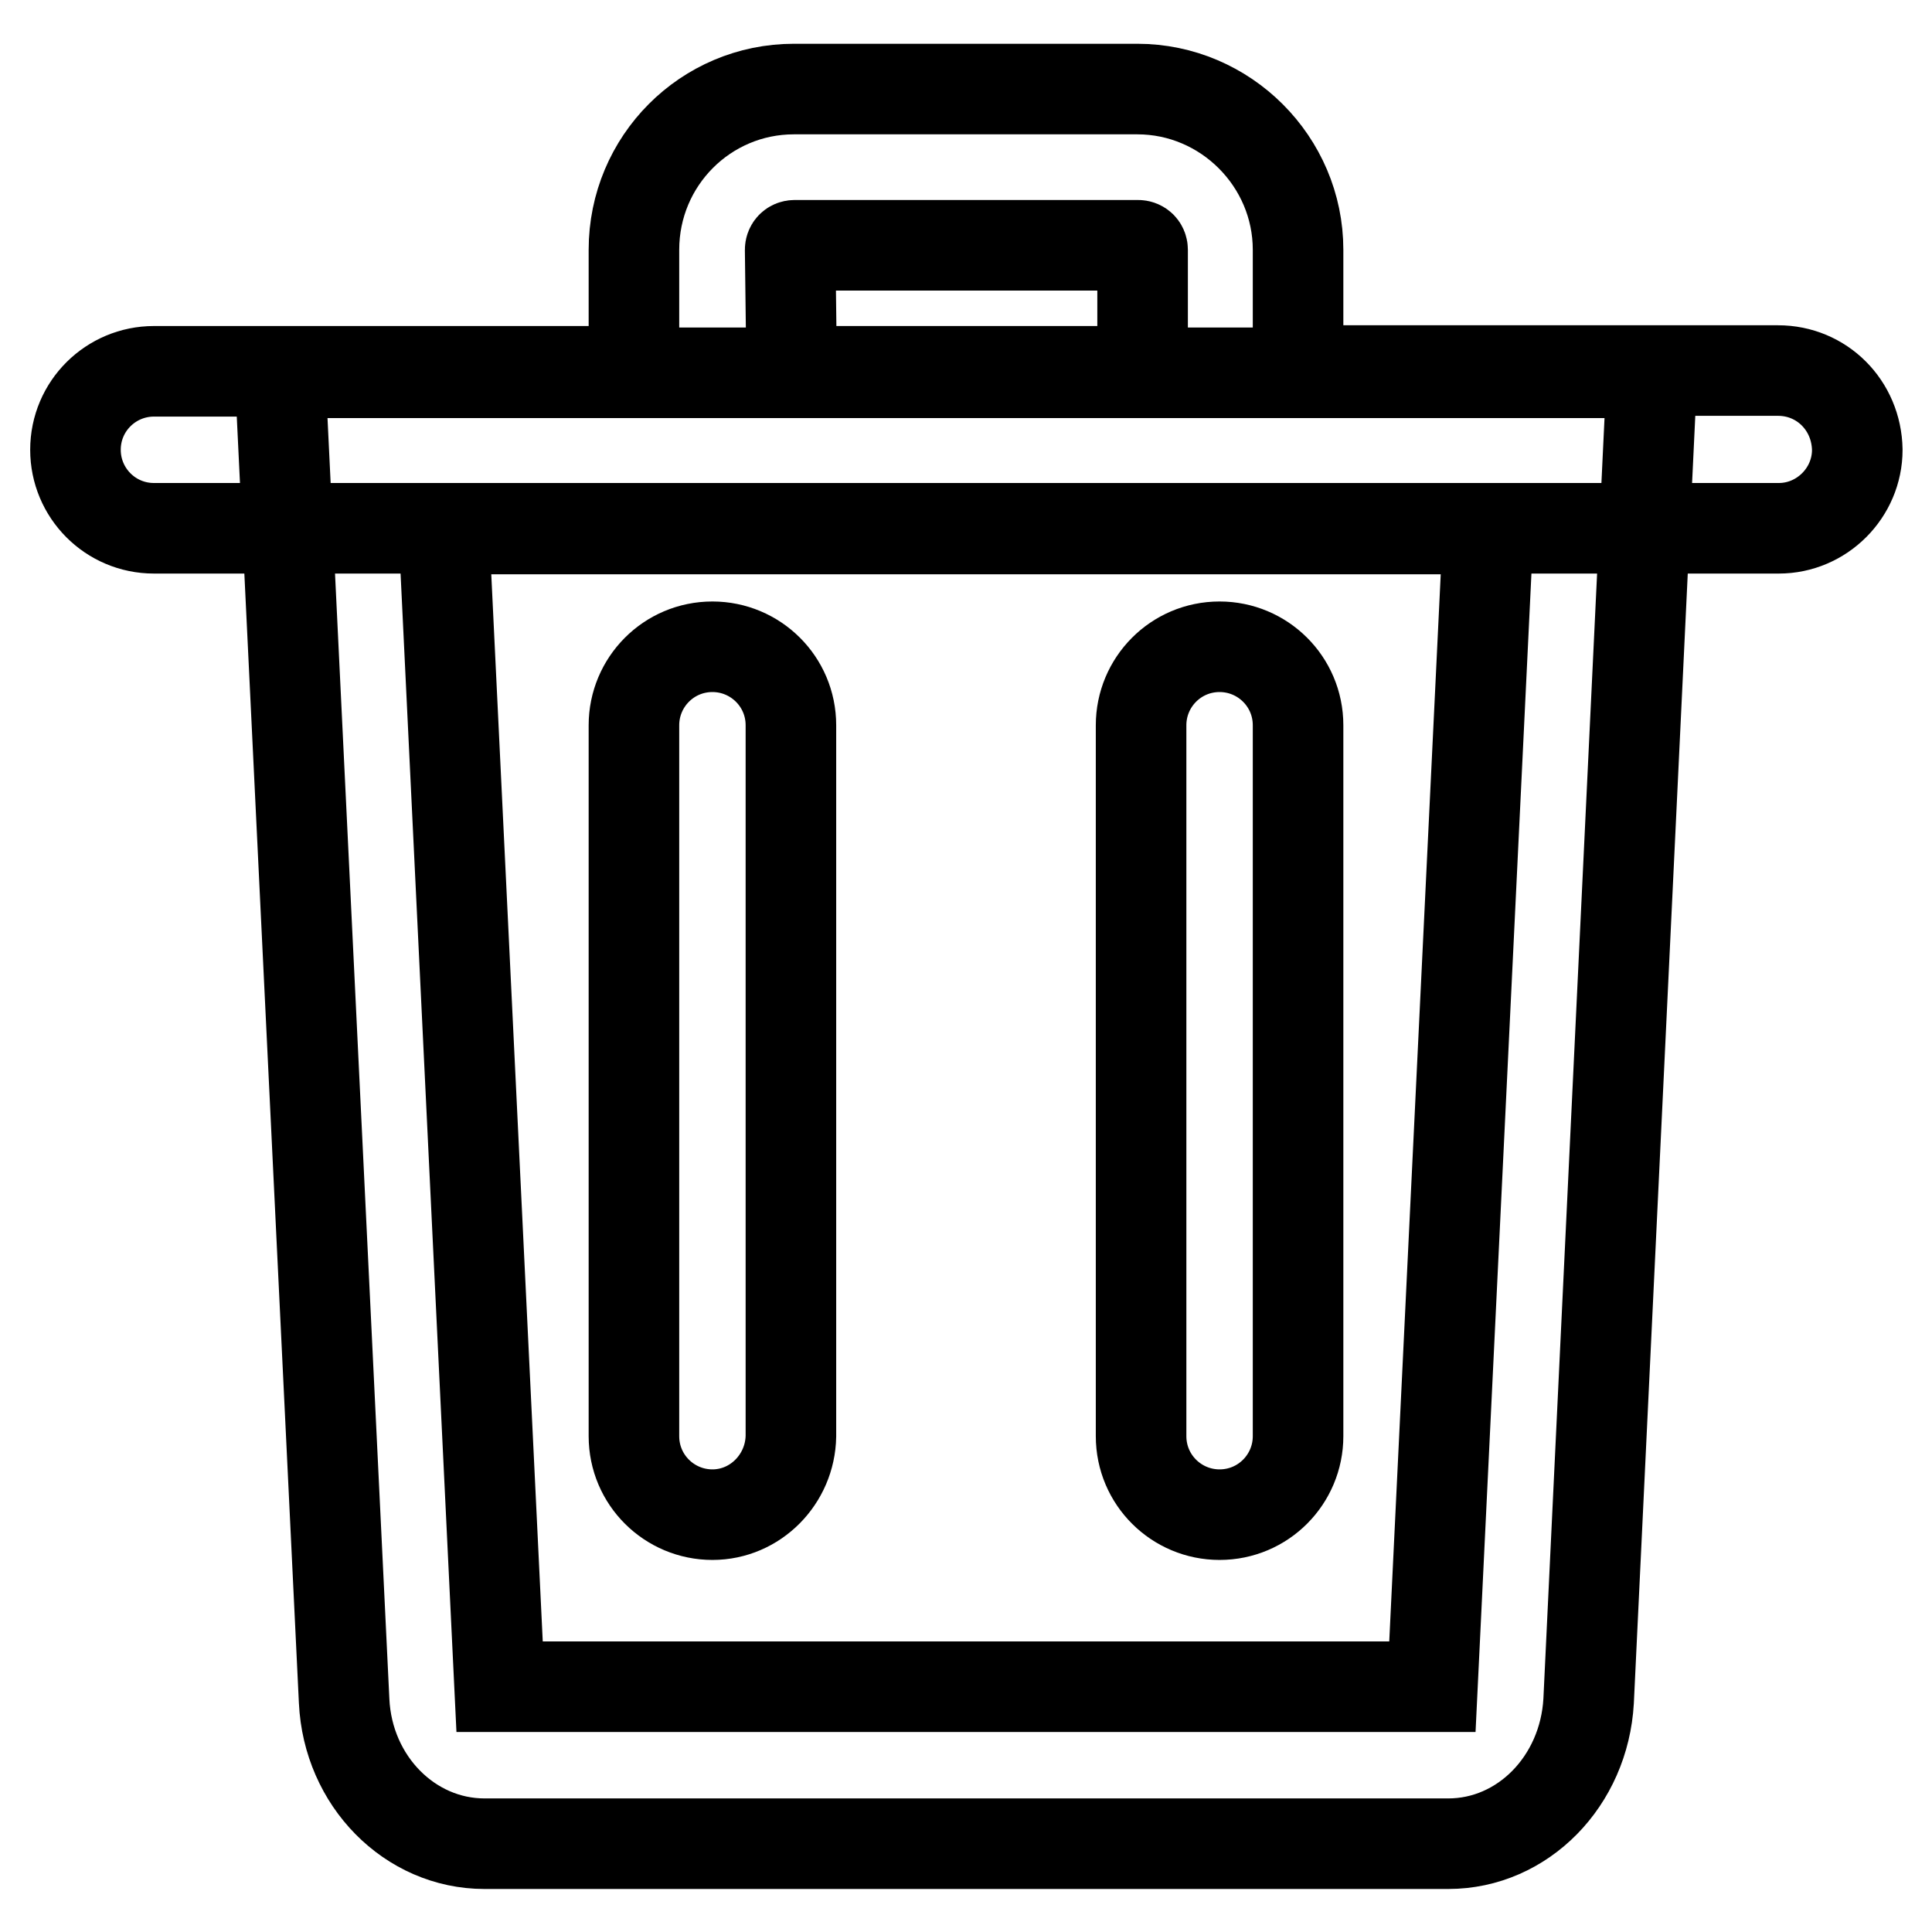 <?xml version="1.0" encoding="utf-8"?>
<!-- Svg Vector Icons : http://www.onlinewebfonts.com/icon -->
<!DOCTYPE svg PUBLIC "-//W3C//DTD SVG 1.1//EN" "http://www.w3.org/Graphics/SVG/1.1/DTD/svg11.dtd">
<svg version="1.1" xmlns="http://www.w3.org/2000/svg" xmlns:xlink="http://www.w3.org/1999/xlink" x="0px" y="0px" viewBox="0 0 256 256" enable-background="new 0 0 256 256" xml:space="preserve">
<g> <path stroke-width="12" fill-opacity="0" stroke="#000000"  d="M197.2,70.1l-7.4,153.4H66.2L58.8,70.1H197.2 M218.9,49.4H37.1l8.5,176c0.5,10.6,8.7,18.9,18.6,18.9h127.7 c9.9,0,18-8.3,18.6-18.9L218.9,49.4z"/> <path stroke-width="12" fill-opacity="0" stroke="#000000"  d="M235.6,49.1H172V33.1c0-11.7-9.6-21.3-21.3-21.3h-45.5C93.5,11.8,84,21.3,84,33.1v16.1H20.4 c-5.7,0-10.4,4.6-10.4,10.4c0,5.7,4.6,10.4,10.4,10.4h215.3c5.7,0,10.4-4.7,10.4-10.4C246,53.7,241.4,49.1,235.6,49.1z M104.7,33.1 c0-0.3,0.2-0.6,0.6-0.6h45.5c0.3,0,0.6,0.2,0.6,0.6v16.1h-46.5L104.7,33.1L104.7,33.1z"/> <path stroke-width="12" fill-opacity="0" stroke="#000000"  d="M94.4,200.7c-5.7,0-10.4-4.6-10.4-10.4V96.1c0-5.7,4.6-10.4,10.4-10.4c5.7,0,10.4,4.6,10.4,10.4v94.2 C104.7,196,100.1,200.7,94.4,200.7z M161.6,200.7c-5.7,0-10.4-4.6-10.4-10.4V96.1c0-5.7,4.6-10.4,10.4-10.4 c5.7,0,10.4,4.6,10.4,10.4v94.2C172,196,167.4,200.7,161.6,200.7z"/></g>
</svg>